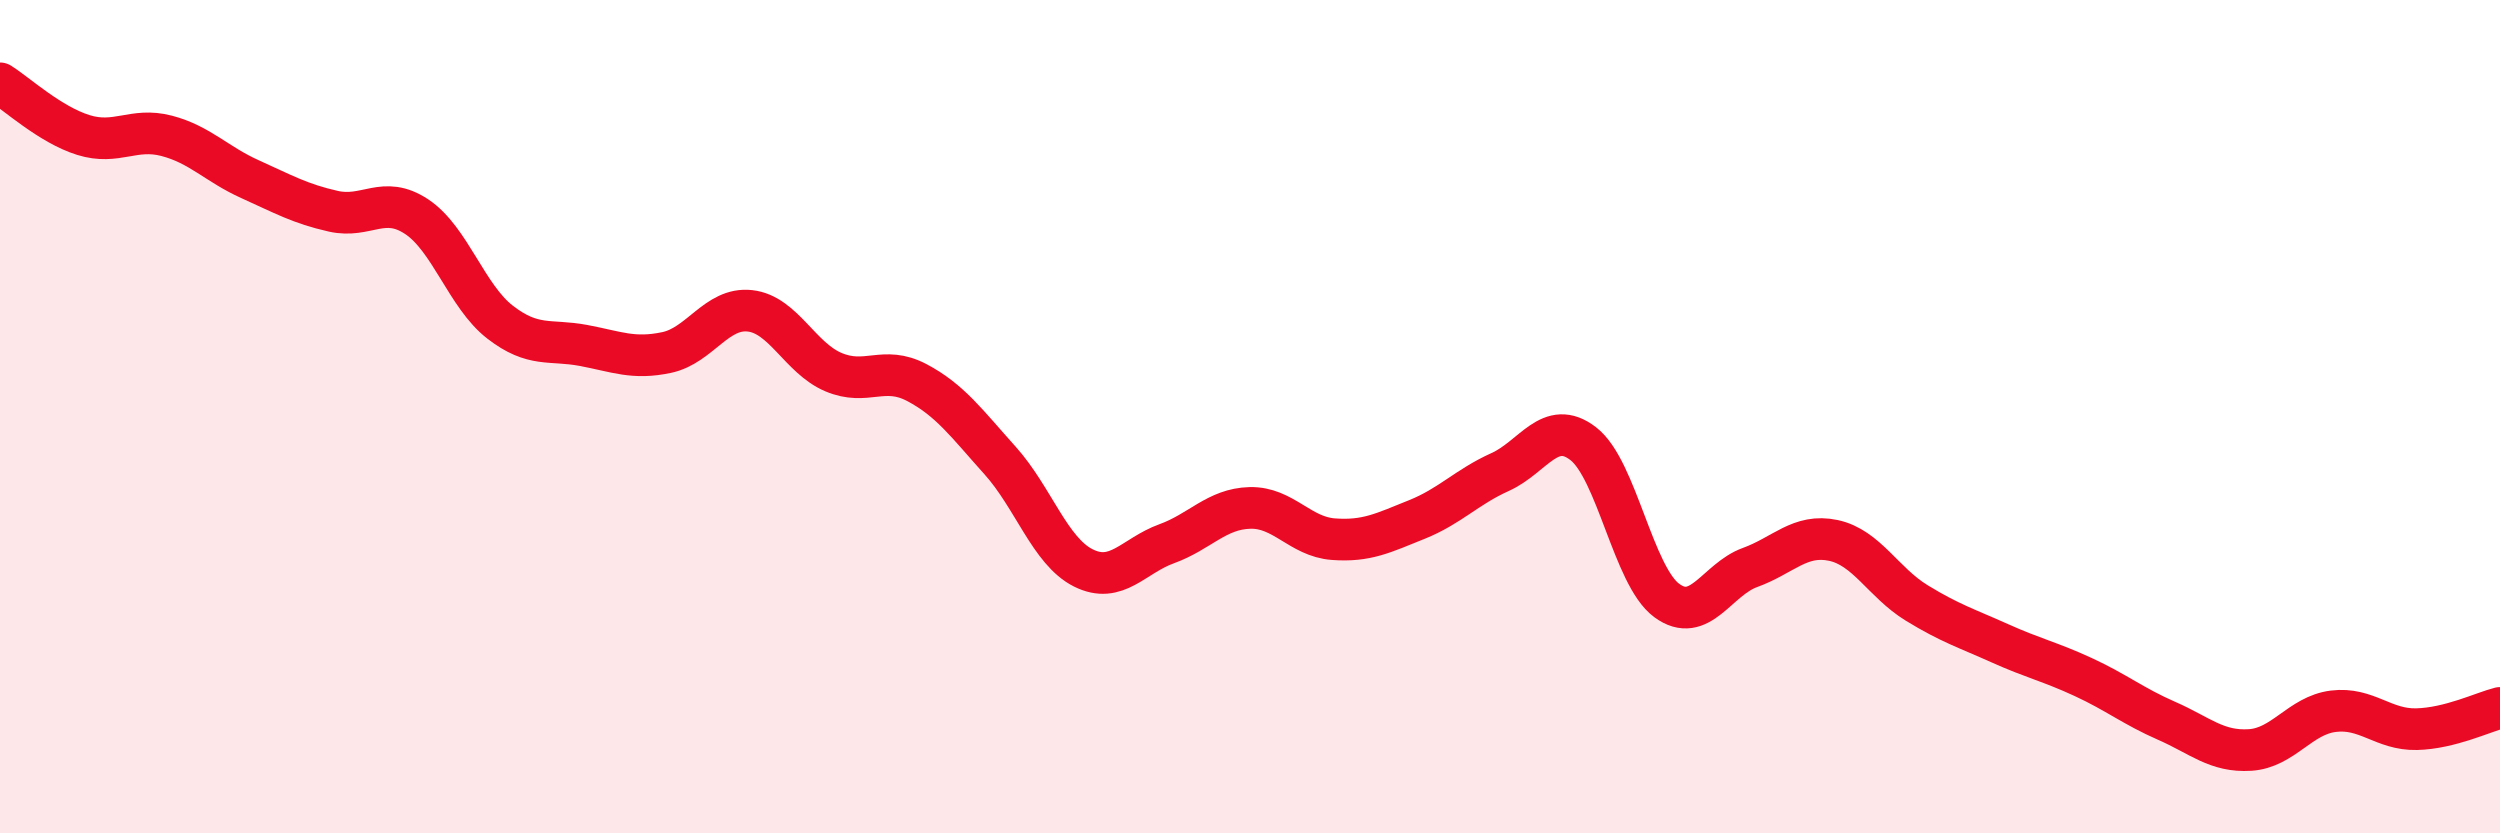 
    <svg width="60" height="20" viewBox="0 0 60 20" xmlns="http://www.w3.org/2000/svg">
      <path
        d="M 0,2 C 0.4,2.25 1.2,2.99 2,3.24 C 2.8,3.49 3.2,3.05 4,3.26 C 4.8,3.47 5.2,3.94 6,4.3 C 6.8,4.66 7.2,4.89 8,5.07 C 8.8,5.25 9.2,4.67 10,5.2 C 10.8,5.73 11.2,7.11 12,7.73 C 12.8,8.35 13.2,8.14 14,8.29 C 14.8,8.44 15.2,8.63 16,8.46 C 16.8,8.29 17.2,7.37 18,7.46 C 18.8,7.55 19.2,8.59 20,8.93 C 20.8,9.27 21.2,8.76 22,9.18 C 22.8,9.6 23.2,10.16 24,11.05 C 24.8,11.94 25.2,13.23 26,13.63 C 26.8,14.03 27.2,13.34 28,13.05 C 28.8,12.76 29.2,12.21 30,12.19 C 30.8,12.17 31.2,12.88 32,12.94 C 32.8,13 33.2,12.79 34,12.47 C 34.8,12.15 35.2,11.69 36,11.33 C 36.8,10.97 37.2,10.03 38,10.65 C 38.8,11.27 39.2,13.82 40,14.41 C 40.8,15 41.2,13.91 42,13.62 C 42.8,13.33 43.2,12.8 44,12.97 C 44.8,13.14 45.2,13.98 46,14.47 C 46.8,14.96 47.2,15.08 48,15.44 C 48.8,15.8 49.2,15.88 50,16.25 C 50.8,16.62 51.2,16.95 52,17.3 C 52.8,17.65 53.2,18.05 54,18 C 54.8,17.95 55.2,17.17 56,17.07 C 56.8,16.97 57.2,17.52 58,17.5 C 58.8,17.48 59.6,17.09 60,16.99L60 20L0 20Z"
        fill="#EB0A25"
        opacity="0.1"
        stroke-linecap="round"
        stroke-linejoin="round"
      />
      <path
        d="M 0,2 C 0.4,2.25 1.2,2.99 2,3.24 C 2.8,3.49 3.2,3.05 4,3.26 C 4.8,3.47 5.2,3.94 6,4.3 C 6.8,4.66 7.2,4.89 8,5.07 C 8.8,5.25 9.2,4.67 10,5.2 C 10.8,5.73 11.2,7.11 12,7.73 C 12.8,8.35 13.2,8.14 14,8.29 C 14.8,8.44 15.2,8.63 16,8.46 C 16.8,8.29 17.2,7.37 18,7.46 C 18.8,7.55 19.2,8.59 20,8.93 C 20.8,9.27 21.2,8.76 22,9.18 C 22.8,9.6 23.2,10.16 24,11.05 C 24.8,11.94 25.2,13.23 26,13.63 C 26.8,14.03 27.2,13.34 28,13.05 C 28.8,12.76 29.2,12.21 30,12.19 C 30.8,12.17 31.2,12.88 32,12.94 C 32.8,13 33.2,12.79 34,12.47 C 34.8,12.15 35.2,11.69 36,11.33 C 36.8,10.97 37.2,10.03 38,10.65 C 38.8,11.27 39.2,13.82 40,14.41 C 40.8,15 41.2,13.91 42,13.62 C 42.8,13.33 43.2,12.8 44,12.97 C 44.8,13.14 45.2,13.98 46,14.47 C 46.8,14.96 47.2,15.08 48,15.44 C 48.8,15.8 49.2,15.88 50,16.25 C 50.8,16.62 51.2,16.95 52,17.3 C 52.8,17.65 53.2,18.05 54,18 C 54.8,17.95 55.2,17.17 56,17.07 C 56.8,16.97 57.2,17.52 58,17.5 C 58.8,17.48 59.6,17.09 60,16.99"
        stroke="#EB0A25"
        stroke-width="1"
        fill="none"
        stroke-linecap="round"
        stroke-linejoin="round"
      />
    </svg>
  
